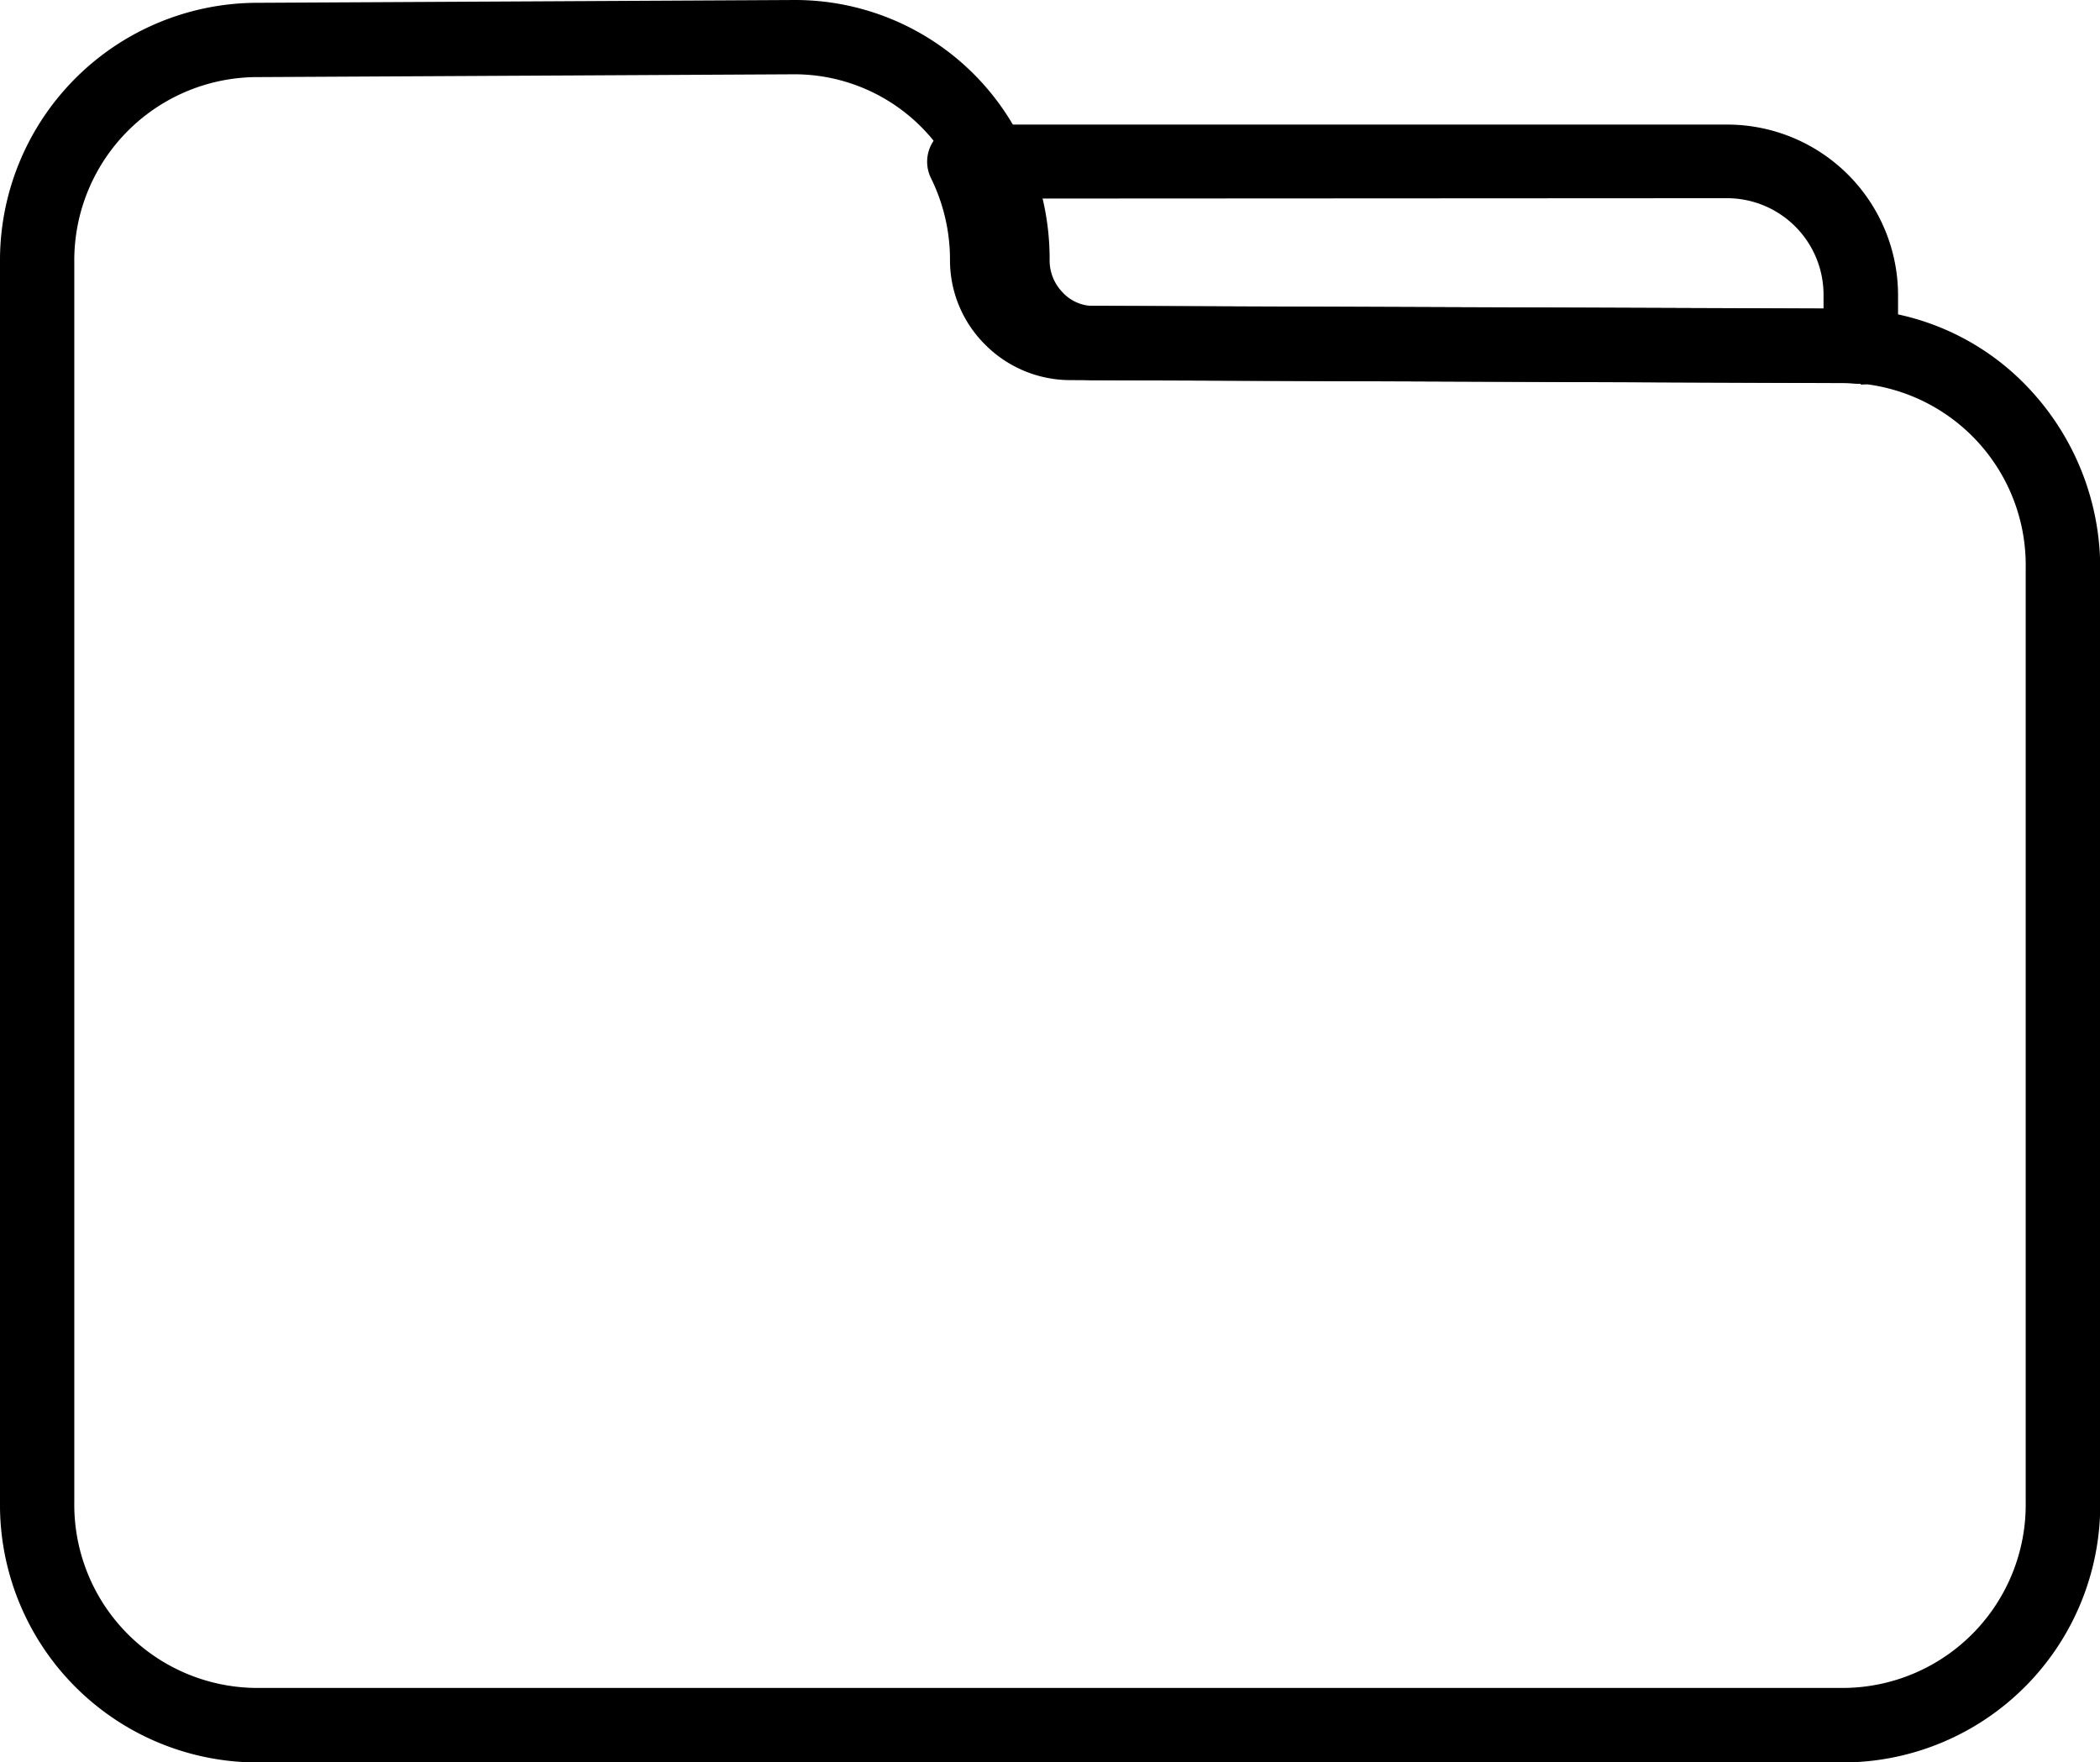 <svg xmlns="http://www.w3.org/2000/svg" width="28.264" height="23.72" viewBox="0 0 28.264 23.72">
  <g id="Data_Folder_Icon" data-name="Data Folder Icon" transform="translate(0.5 0.5)">
    <path id="Vector" d="M54.479,8.834l-.051,0a2.163,2.163,0,0,0-.224-.01L43.844,8.784A1.616,1.616,0,0,1,42.7,8.309a1.6,1.6,0,0,1-.476-1.144,2.479,2.479,0,0,0-.256-1.1.5.5,0,0,1,.449-.721H52.684a2.3,2.3,0,0,1,2.3,2.3v.7a.5.5,0,0,1-.5.5ZM43.13,6.34a3.511,3.511,0,0,1,.1.825.6.6,0,0,0,.18.433l.005.005a.611.611,0,0,0,.433.18l10.133.037V7.635a1.3,1.3,0,0,0-1.3-1.3Z" transform="translate(-29.938 -4.167)"/>
    <path id="Vector-2" data-name="Vector" d="M10.7,0a3.4,3.4,0,0,1,3.079,1.956A3.531,3.531,0,0,1,14.127,3.5a.616.616,0,0,0,.176.437l.005.006a.573.573,0,0,0,.411.176l10.118.038a3,3,0,0,1,.317.015,3.388,3.388,0,0,1,2.213,1.122,3.531,3.531,0,0,1,.9,2.361v12.57a3.468,3.468,0,0,1-3.428,3.5H3.428A3.468,3.468,0,0,1,0,20.222V3.536A3.468,3.468,0,0,1,3.428.038L10.7,0ZM13.59,4.637A1.609,1.609,0,0,1,13.127,3.5a2.538,2.538,0,0,0-.251-1.109A2.411,2.411,0,0,0,10.7,1l-7.268.038A2.467,2.467,0,0,0,1,3.536V20.222a2.467,2.467,0,0,0,2.428,2.5H24.836a2.467,2.467,0,0,0,2.428-2.5V7.653a2.456,2.456,0,0,0-2.205-2.488h-.007a2.043,2.043,0,0,0-.217-.01L14.718,5.117A1.577,1.577,0,0,1,13.59,4.637Z" transform="translate(-0.5 -0.5)"/>
  </g>
</svg>
